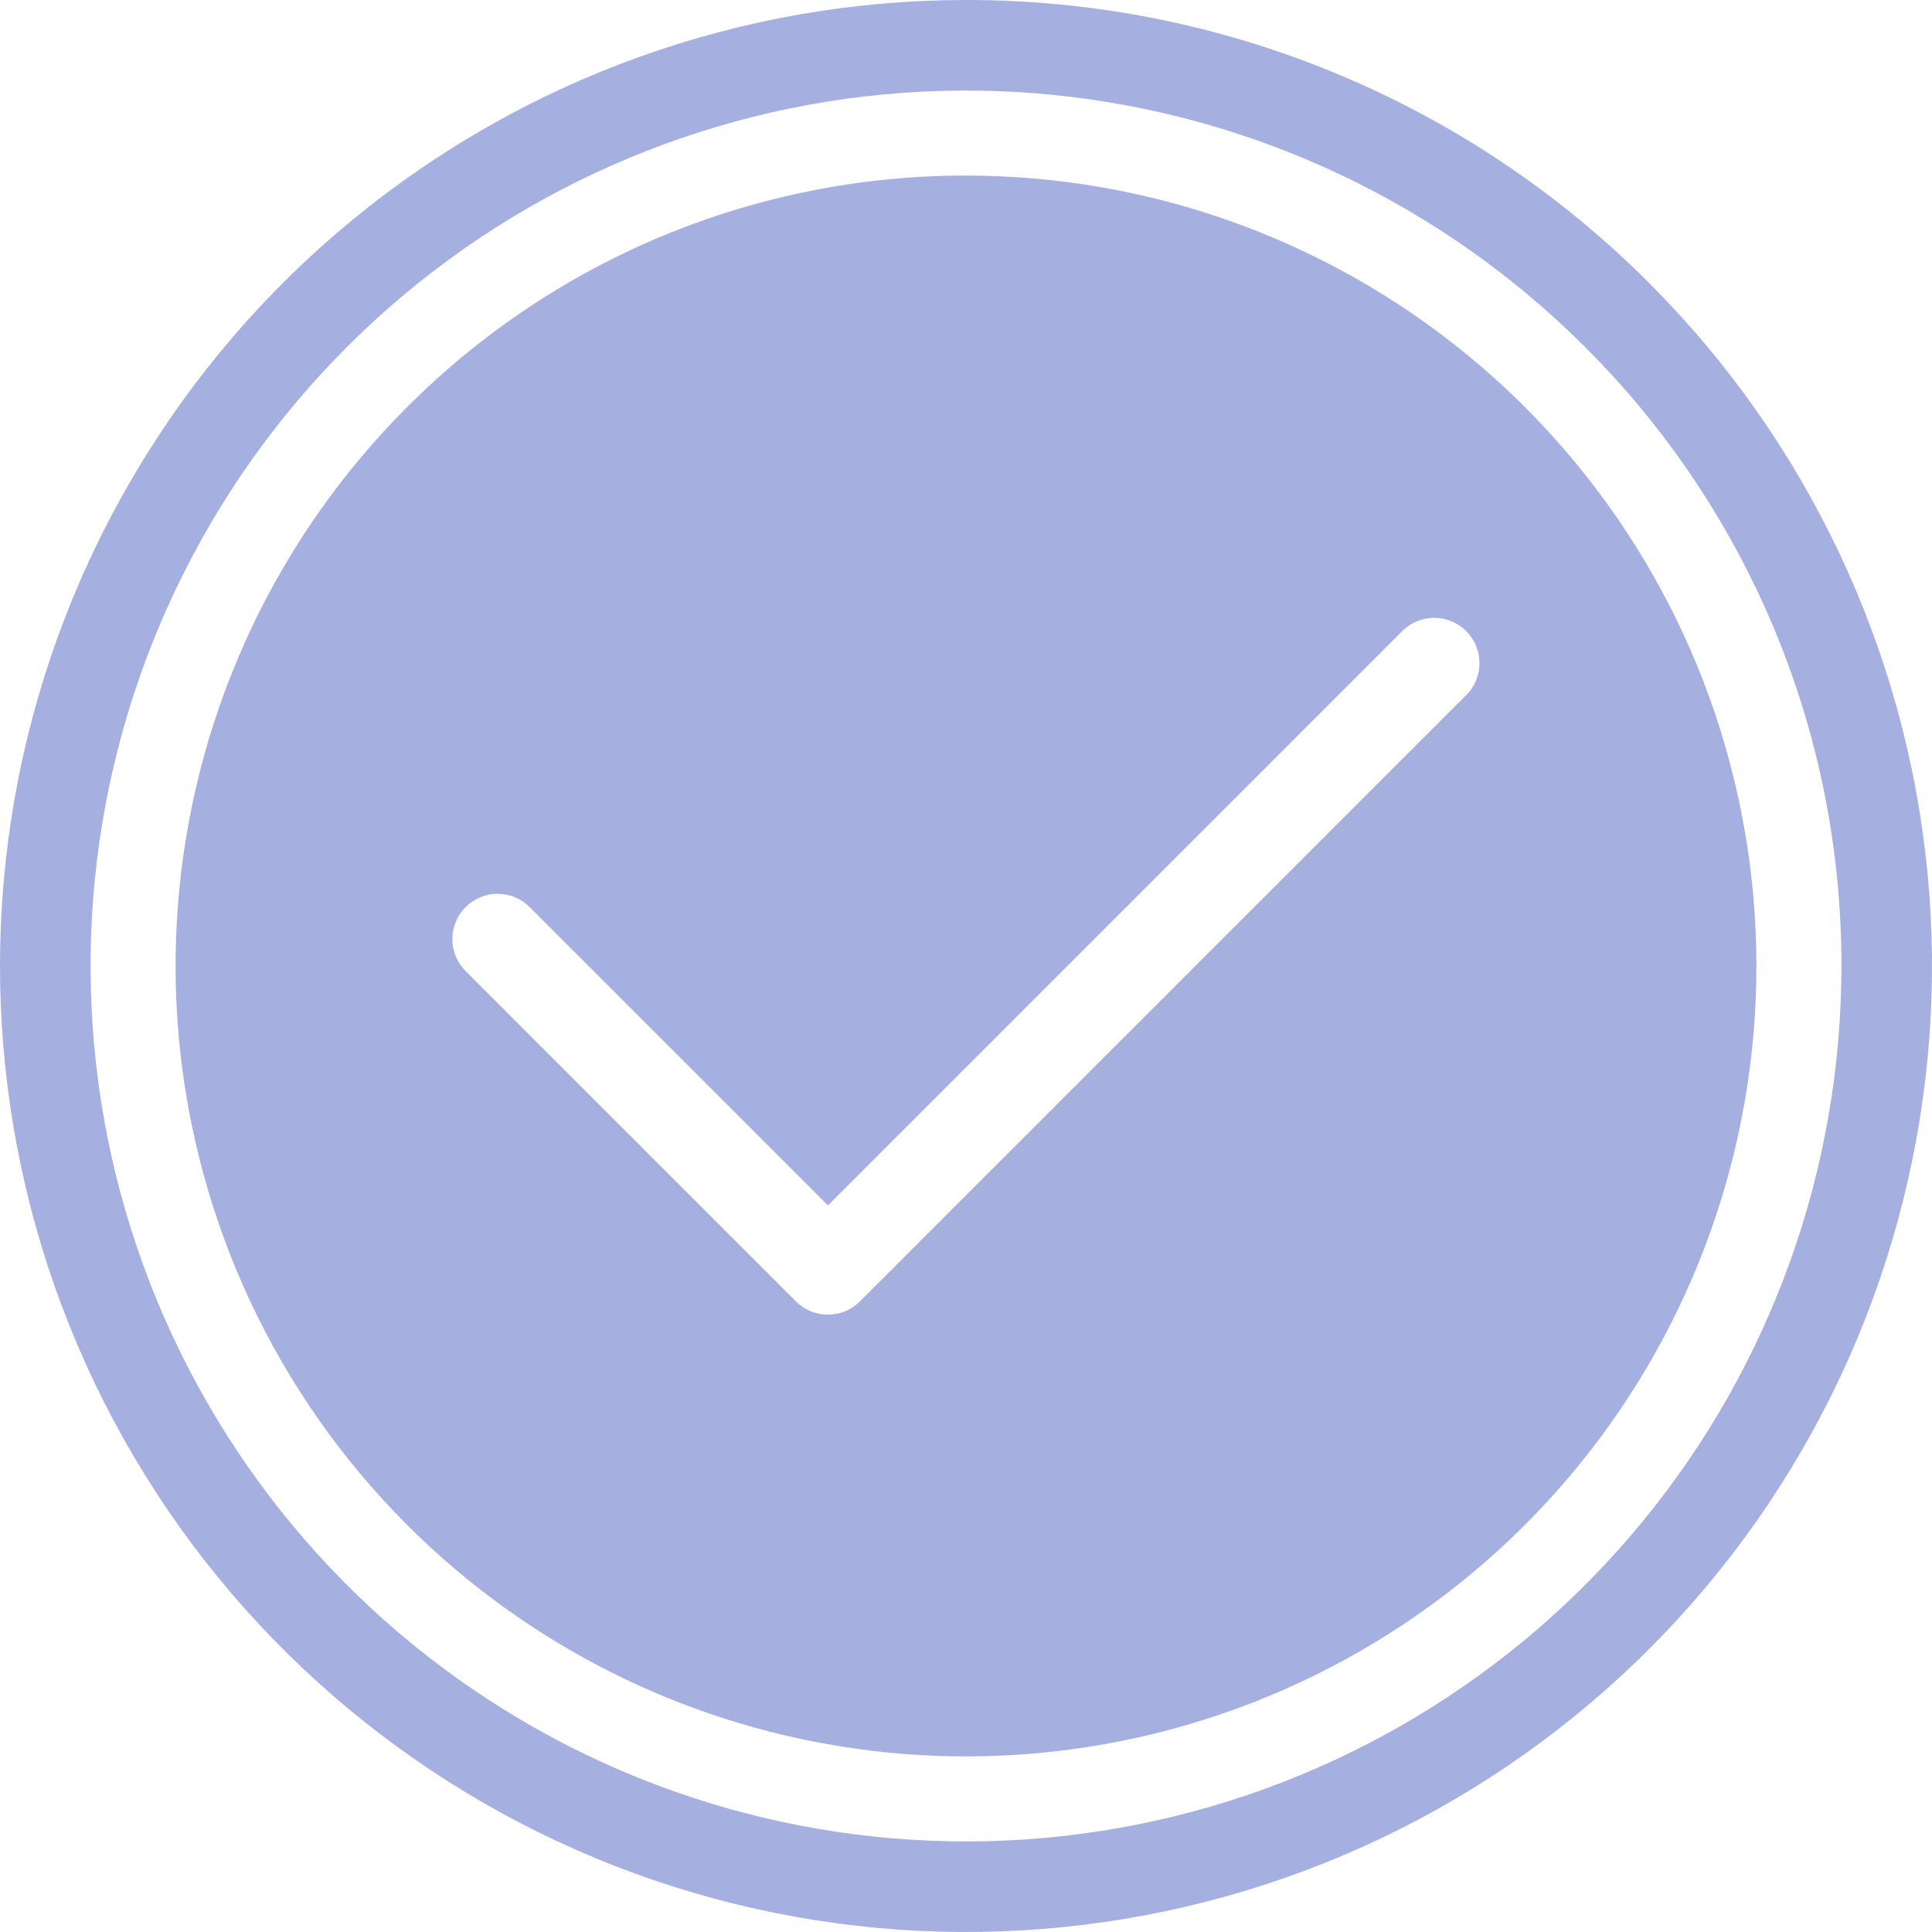 <?xml version="1.0" encoding="UTF-8"?>
<svg xmlns="http://www.w3.org/2000/svg" width="40" height="40" viewBox="0 0 40 40" fill="none">
  <g clip-path="url(#clip0_10677_83)">
    <path fill-rule="evenodd" clip-rule="evenodd" d="M20 3.635C23.786 3.635 27.455 4.948 30.382 7.35C33.309 9.752 35.312 13.094 36.05 16.807C36.789 20.521 36.218 24.375 34.433 27.714C32.648 31.053 29.761 33.67 26.263 35.119C22.765 36.568 18.873 36.759 15.25 35.66C11.627 34.561 8.497 32.24 6.393 29.092C4.29 25.944 3.343 22.164 3.714 18.396C4.085 14.628 5.751 11.106 8.429 8.428C9.947 6.907 11.75 5.7 13.736 4.877C15.722 4.055 17.851 3.633 20 3.635ZM20 1.68514e-05C15.373 2.27805e-05 10.889 1.604 7.312 4.54C3.735 7.475 1.287 11.56 0.384 16.098C-0.518 20.636 0.18 25.347 2.362 29.428C4.543 33.509 8.072 36.707 12.346 38.478C16.621 40.248 21.378 40.482 25.806 39.139C30.234 37.796 34.059 34.959 36.63 31.111C39.2 27.264 40.357 22.644 39.904 18.04C39.45 13.435 37.414 9.13 34.142 5.858C32.287 3.998 30.083 2.523 27.656 1.518C25.229 0.512 22.627 -0.003 20 1.68514e-05ZM32.816 7.184C29.851 4.218 25.95 2.373 21.777 1.962C17.604 1.551 13.417 2.6 9.93 4.929C6.444 7.259 3.873 10.726 2.656 14.738C1.438 18.751 1.65 23.062 3.255 26.936C4.859 30.81 7.758 34.008 11.456 35.985C15.154 37.961 19.423 38.595 23.536 37.777C27.649 36.959 31.351 34.74 34.011 31.498C36.671 28.257 38.125 24.193 38.125 20C38.128 17.619 37.661 15.261 36.75 13.062C35.839 10.863 34.502 8.865 32.816 7.184ZM9.632 20.097L16.479 26.944C16.655 27.12 16.893 27.219 17.142 27.219C17.391 27.219 17.629 27.12 17.805 26.944L30.368 14.381C30.539 14.204 30.634 13.967 30.631 13.722C30.629 13.476 30.531 13.241 30.357 13.067C30.183 12.893 29.948 12.794 29.702 12.792C29.456 12.79 29.22 12.885 29.043 13.055L17.142 24.956L10.957 18.771C10.781 18.599 10.544 18.504 10.297 18.505C10.051 18.507 9.815 18.606 9.641 18.78C9.466 18.954 9.368 19.19 9.366 19.436C9.364 19.683 9.46 19.92 9.632 20.097Z" fill="#A5B0E1"></path>
  </g>
  <defs>
    <clipPath id="clip0_10677_83">
      <rect width="40" height="40" fill="white"></rect>
    </clipPath>
  </defs>
</svg>
